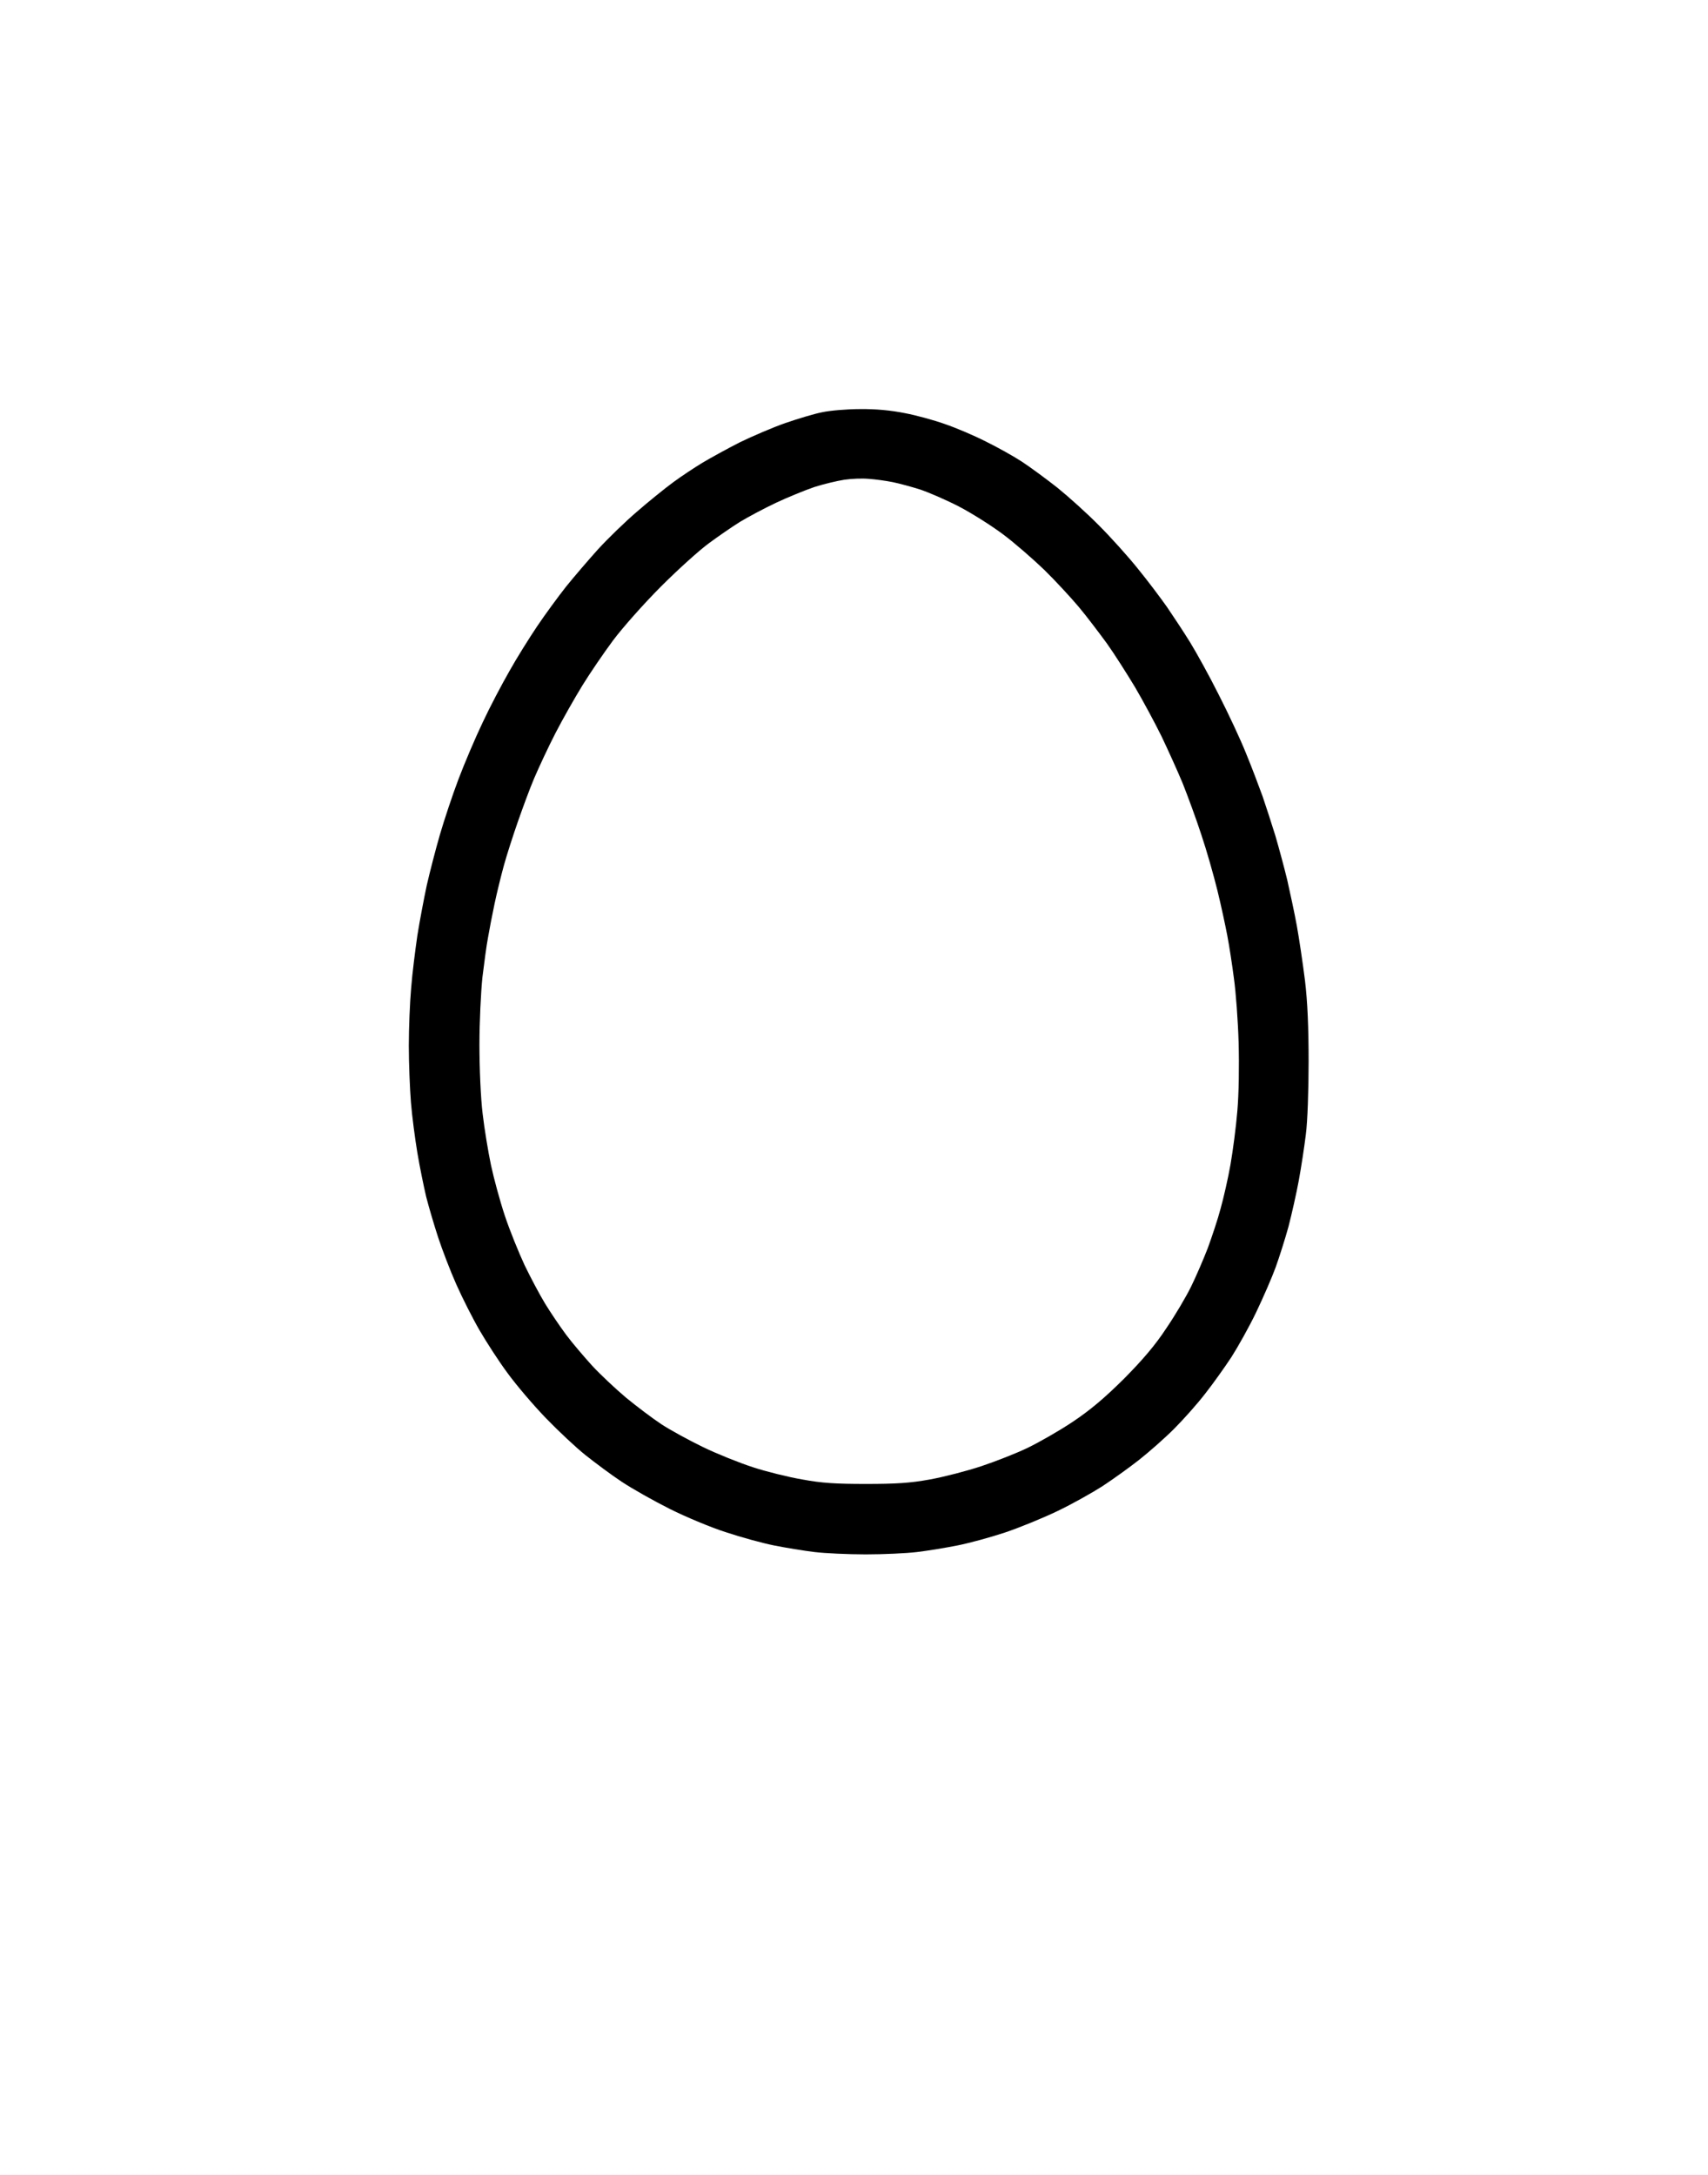 <?xml version="1.0" encoding="UTF-8"?> <svg xmlns="http://www.w3.org/2000/svg" width="798" height="1016" viewBox="0 0 798 1016" fill="none"><rect x="0" y="0" width="798" height="1016" fill="#808080" stroke="none"/><g clip-path="url(#clip0_44_11)"><rect width="798" height="1016" fill="white"></rect><path d="M-724 896V448V0H724V896H-724Z" fill="white"></path><path d="M-400 190.6C-394.2 189.7 -387.9 188.9 -386 188.7C-384.1 188.5 -376.1 188.2 -368.2 188.2C-360.4 188.1 -348.9 188.7 -342.8 189.5C-336.6 190.3 -326.3 192.3 -320 193.9C-313.7 195.5 -304 198.7 -298.5 200.9C-293 203.2 -284.8 207.2 -280.2 209.8C-275.6 212.4 -268 217.4 -263.2 221C-258.5 224.6 -250.7 231.6 -245.9 236.5C-241.1 241.4 -235.2 248 -232.7 251C-230.3 254 -225.9 260.1 -222.9 264.5C-219.9 268.9 -215 277.4 -212 283.5C-208.9 289.6 -204.8 298.8 -202.8 304C-200.8 309.2 -198.3 316.4 -197.1 320C-196 323.6 -194.2 330.1 -193.1 334.5C-192 338.9 -190.4 346.1 -189.6 350.5C-188.8 354.9 -187.4 363.4 -186.6 369.5C-185.8 375.6 -184.6 386.4 -184 393.5C-183.4 400.6 -182.9 418 -182.9 432C-182.9 446 -183.4 463.4 -184 470.5C-184.6 477.6 -185.7 489.1 -186.6 496C-187.4 502.9 -188.7 512.5 -189.5 517.5C-190.3 522.5 -192.1 531.9 -193.4 538.5C-194.7 545.1 -197.4 556.8 -199.4 564.5C-201.3 572.2 -204.7 584.1 -206.8 591C-208.9 597.9 -212.2 607.5 -214 612.5C-215.8 617.5 -219.9 627.1 -223.2 634C-226.4 640.9 -231.2 650.1 -233.7 654.5C-236.3 658.9 -240.9 666.3 -244.1 671C-247.2 675.7 -253 683.8 -257.1 689C-261.1 694.2 -270.1 704.3 -277 711.4C-283.9 718.5 -294 727.9 -299.5 732.3C-305 736.7 -314.2 743.4 -320 747.2C-325.8 751 -335.4 756.5 -341.5 759.4C-347.6 762.4 -356.3 766.2 -361 767.8C-365.7 769.4 -374.9 772 -381.5 773.5C-391.1 775.7 -396.8 776.4 -410 776.8C-422.7 777.1 -429.1 776.8 -437.5 775.5C-443.6 774.6 -452.9 772.5 -458.3 770.9C-463.6 769.3 -472.2 766.2 -477.3 764C-482.3 761.8 -490.1 757.9 -494.5 755.4C-498.9 752.8 -506.3 748 -511 744.6C-515.7 741.3 -524.5 733.6 -530.6 727.5C-536.7 721.5 -544.4 712.9 -547.7 708.5C-551 704.1 -555.7 697.4 -558.2 693.5C-560.6 689.6 -564.7 682.7 -567.2 678C-569.8 673.3 -573.7 665.2 -576 660C-578.3 654.8 -582.2 644.6 -584.6 637.5C-587.1 630.4 -590.4 619.3 -592.1 613C-593.7 606.7 -596.2 595.9 -597.5 589C-598.9 582.1 -600.9 569.5 -601.9 561C-603 552.5 -604.5 537.4 -605.1 527.5C-605.8 516.3 -606.1 499.3 -605.7 482.5C-605.4 467.6 -604.4 448.8 -603.5 440.5C-602.7 432.3 -601.3 420.6 -600.4 414.5C-599.6 408.4 -597.5 397.2 -596 389.5C-594.4 381.8 -591.7 370.8 -590 365C-588.3 359.2 -585 349.3 -582.7 343C-580.4 336.7 -575.1 324.5 -570.9 316C-566.6 307.5 -560 295.8 -556.2 290C-552.3 284.2 -545.6 275.2 -541.2 270C-536.9 264.8 -529.9 257.4 -525.9 253.5C-521.8 249.7 -514.9 243.6 -510.5 240C-506.1 236.4 -497.6 230.2 -491.5 226.2C-485.5 222.1 -473.8 215.5 -465.5 211.5C-457.3 207.4 -445.8 202.5 -440 200.5C-434.2 198.5 -425.2 195.8 -420 194.5C-414.8 193.2 -405.8 191.4 -400 190.6Z" fill="black"></path><path d="M367 197.6C372.8 195.6 380.4 193.3 384 192.6C387.6 191.8 395.6 191.1 401.8 191.1C409.2 191 416.3 191.7 422.8 193C428.1 194 436.5 196.3 441.5 198.1C446.5 199.8 455 203.4 460.5 206.2C466 208.9 473.7 213.2 477.5 215.7C481.3 218.2 488.8 223.7 494 227.8C499.2 232 508 239.9 513.5 245.5C519 251 527.1 260 531.5 265.5C536 271 542.1 279.1 545.2 283.5C548.2 287.9 553.1 295.3 556 300C558.9 304.7 565 315.7 569.4 324.5C573.9 333.3 579.7 345.7 582.2 352C584.8 358.3 588.2 367.3 589.9 372C591.5 376.7 594.2 385 595.9 390.5C597.5 396 600 405.2 601.4 411C602.7 416.8 604.8 426.4 605.9 432.5C607 438.6 608.7 450 609.7 458C610.9 467.9 611.4 479.9 611.4 496C611.4 509.2 610.9 524.1 610.1 530C609.4 535.8 607.9 545.5 606.8 551.5C605.7 557.5 603.5 567.2 602 573C600.4 578.8 597.7 587.3 596 592C594.3 596.7 590.2 606.1 586.9 613C583.6 619.9 578.3 629.3 575.3 634C572.2 638.7 566.8 646.3 563.1 651C559.5 655.7 552.9 663.1 548.5 667.5C544.1 671.9 536.6 678.5 532 682.1C527.3 685.8 519.7 691.2 515 694.3C510.3 697.3 500.9 702.6 494 705.9C487.1 709.2 476.1 713.7 469.5 715.9C462.9 718.1 453 720.8 447.5 721.9C442 723 433.5 724.4 428.5 725C423.5 725.6 412.8 726.1 404.5 726.1C396.3 726.1 385.5 725.6 380.5 725C375.5 724.4 367 723 361.5 721.9C356 720.8 345.9 718 339 715.7C332.1 713.5 320.4 708.6 313 704.9C305.6 701.2 295.5 695.5 290.5 692.2C285.5 688.9 277.9 683.2 273.5 679.7C269.1 676.2 260.8 668.4 255 662.4C249.2 656.4 241.2 647 237.2 641.5C233.1 636 227.3 627 224.1 621.5C220.9 616 216 606.3 213.2 600C210.4 593.7 206.6 583.8 204.7 578C202.8 572.2 200.3 563.7 199.1 559C198 554.3 196.1 545.1 195 538.5C193.9 531.9 192.5 521.3 192 515C191.5 508.7 191 496.8 191 488.5C191 480.3 191.5 468.1 192.1 461.5C192.6 454.9 194 443.9 195 437C196.1 430.1 198.1 419.6 199.4 413.5C200.8 407.4 203.5 396.9 205.5 390C207.5 383.1 211.4 371.4 214.2 364C217 356.6 222.1 344.6 225.5 337.5C228.8 330.4 234.5 319.6 238 313.5C241.4 307.4 247.3 298 251 292.5C254.7 287 260.8 278.7 264.5 274C268.3 269.3 275 261.5 279.4 256.6C283.9 251.7 292 243.8 297.5 239.1C303 234.3 310.7 228.1 314.5 225.3C318.3 222.5 324.5 218.4 328.3 216.1C332 213.9 339.8 209.6 345.7 206.6C351.7 203.7 361.2 199.6 367 197.6Z" fill="black"></path><path d="M380.5 227.5C384.9 226.1 391.2 224.6 394.5 224.1C397.8 223.6 403 223.4 406 223.7C409 223.9 414 224.6 417 225.2C420 225.8 425.9 227.4 430 228.7C434.1 230.1 442.2 233.6 448 236.6C453.8 239.6 463 245.4 468.5 249.5C474 253.6 482.7 261.2 487.9 266.2C493.1 271.3 500.3 279.1 504 283.5C507.7 287.9 513.5 295.6 517.1 300.5C520.6 305.4 526.5 314.7 530.3 321C534 327.3 539.6 337.7 542.7 344C545.7 350.3 550.2 360.2 552.6 366C554.9 371.8 558.9 382.6 561.3 390C563.8 397.4 567.1 409.1 568.8 416C570.5 422.9 572.5 432.3 573.4 437C574.3 441.7 575.7 450.7 576.5 457C577.4 463.3 578.4 476.8 578.7 487C579 498.1 578.8 510.9 578.1 519C577.5 526.4 576 537.7 574.9 544C573.8 550.3 571.7 559.5 570.3 564.5C569 569.5 566.2 577.8 564.3 583C562.3 588.2 558.8 596.3 556.5 601C554.2 605.7 549 614.5 544.9 620.5C539.8 628.3 533.9 635.2 525.1 644.1C515.9 653.2 509.4 658.7 501 664.3C494.7 668.5 485.2 673.9 480 676.4C474.8 678.9 465.1 682.7 458.5 684.9C451.9 687.1 441.1 689.9 434.5 691.1C425.2 692.8 418.5 693.2 404.5 693.2C390.5 693.2 383.9 692.8 374.8 691.1C368.3 690 357.9 687.4 351.8 685.4C345.6 683.4 335.1 679.2 328.5 676C321.9 672.8 313.1 668 309 665.3C304.9 662.6 297.5 657 292.5 652.9C287.5 648.7 280.4 642 276.6 637.9C272.9 633.8 267.4 627.4 264.5 623.5C261.6 619.6 257.2 613.1 254.7 609C252.2 604.9 247.9 596.8 245.1 591C242.4 585.2 238.2 574.9 235.9 568C233.6 561.1 230.7 550.4 229.4 544.3C228.1 538.1 226.3 527.3 225.5 520.3C224.6 513 224 499.1 224 488C224 477.3 224.7 463.1 225.4 456.5C226.2 449.9 227.3 441.6 228 438C228.6 434.4 230 427.2 231.1 422C232.2 416.8 234.2 408.7 235.5 404C236.8 399.3 239.7 390.3 241.9 384C244.1 377.7 247.5 368.4 249.6 363.5C251.7 358.6 256.1 349.1 259.5 342.5C262.9 335.9 268.6 325.9 272.1 320.2C275.6 314.5 282.1 305 286.4 299.2C290.8 293.3 300.9 281.9 308.9 273.9C316.9 265.9 327 256.8 331.3 253.7C335.5 250.6 342 246.1 345.7 243.8C349.5 241.5 357 237.5 362.5 234.9C368 232.3 376.1 229 380.5 227.5Z" fill="white"></path><path d="M-378.9 274C-368.4 254.5 -358.3 235.2 -356.3 231.1L-352.8 223.8L-347.2 224.5C-344.1 224.8 -338.1 225.8 -334 226.7C-329.9 227.5 -322.9 229.3 -318.5 230.7C-314.1 232.1 -306.5 235.2 -301.5 237.7C-296.6 240.2 -289.6 244.2 -286 246.8C-282.4 249.3 -275.4 255.4 -270.5 260.4C-265.5 265.4 -258.6 273.8 -255.1 279C-251.7 284.2 -246.6 293.2 -243.8 299C-241 304.8 -236.8 315.4 -234.5 322.5C-232.1 329.6 -229 340.9 -227.7 347.5C-226.3 354.1 -224.4 364.4 -223.6 370.5C-222.8 376.6 -221.6 389.4 -220.9 399C-220.2 409.8 -220 425.6 -220.3 440C-220.7 452.9 -221.7 470.7 -222.5 479.5C-223.4 488.3 -224.9 501.6 -226 509C-227.1 516.4 -229.1 528.1 -230.5 535C-231.9 541.9 -234.8 554.3 -236.9 562.5C-239.1 570.8 -243.3 584.5 -246.3 593C-249.3 601.5 -253.8 613.2 -256.4 619C-259 624.8 -263.6 634.2 -266.7 640C-269.7 645.8 -275.5 655.5 -279.5 661.5C-283.5 667.5 -291.1 677.5 -296.3 683.5C-301.5 689.5 -309.3 697.6 -313.6 701.3C-317.9 705.1 -325.3 710.7 -330 713.9C-334.7 717.1 -341.3 721.1 -344.8 722.9C-348.2 724.6 -351 725.7 -351 725.3C-351 724.8 -348.5 720.7 -345.4 716C-342.3 711.3 -337.8 703.6 -335.4 698.8C-333 693.9 -329.7 686.7 -328.1 682.8C-326.5 678.8 -323.9 670.1 -322.2 663.5C-320.5 656.9 -318.6 645.9 -318 639C-317.4 632.1 -317.1 622.5 -317.5 617.5C-317.8 612.5 -318.8 604.7 -319.5 600C-320.3 595.3 -322.1 587.5 -323.5 582.5C-325 577.5 -327.7 569.7 -329.7 565C-331.7 560.3 -335.5 552.7 -338.1 548C-340.7 543.3 -345.6 535.7 -349.1 531C-352.5 526.3 -365.3 512.4 -377.5 500C-389.7 487.6 -402.1 474.1 -405.2 470C-408.3 465.9 -412.6 458.9 -414.8 454.5C-417.1 450.1 -420.1 442 -421.7 436.5C-424.3 427.1 -424.4 425.3 -424.5 406.5C-424.5 389.3 -424.2 385 -422.2 376C-420.9 370.2 -417.7 359 -415 351C-412.4 343 -407.4 330.4 -404.1 323C-400.7 315.6 -389.4 293.5 -378.9 274Z" fill="white"></path><path d="M-426.5 233.3C-420.5 231.3 -410.6 228.7 -404.6 227.4C-398.6 226.2 -393.5 225.6 -393.3 226.1C-393.1 226.5 -398.9 238.3 -406.2 252.2C-413.4 266.1 -423.4 285.5 -428.3 295.4C-433.2 305.3 -439.4 318.6 -442 324.9C-444.7 331.3 -448.5 341.2 -450.5 346.9C-452.5 352.7 -455.2 361.7 -456.5 366.9C-457.8 372.2 -459.6 381.6 -460.6 387.9C-461.8 396.4 -462.1 403.2 -461.7 413.4C-461.4 421.1 -460.5 430.8 -459.6 434.9C-458.7 439.1 -456.8 446 -455.3 450.4C-453.9 454.8 -450.7 462.5 -448.2 467.4C-445.7 472.4 -441.6 479.6 -439 483.4C-436.4 487.3 -431.9 493.4 -429 496.9C-426.1 500.5 -415.3 512.7 -405 523.9C-394.7 535.2 -384.9 546 -383.3 547.9C-381.7 549.9 -378.1 554.6 -375.3 558.4C-372.5 562.3 -368.4 568.8 -366.2 572.9C-364 577.1 -360.8 584.3 -359.2 588.9C-357.5 593.6 -355.4 601.5 -354.4 606.4C-353.3 612.2 -352.7 620.3 -352.7 628.9C-352.6 638.2 -353.2 645.1 -354.4 650.9C-355.4 655.6 -357.1 662.1 -358.2 665.4C-359.3 668.7 -361.8 674.8 -363.7 678.9C-365.6 683.1 -369.7 690.2 -372.8 694.9C-375.9 699.6 -382.1 707.2 -386.5 711.8C-390.9 716.5 -398.6 723.4 -403.5 727.2C-408.5 731 -415.1 735.7 -418.3 737.5C-423.7 740.7 -424.4 740.9 -430.8 740.4C-434.5 740.1 -442.2 738.7 -448 737.3C-453.8 735.8 -462.3 733.1 -467 731.1C-471.7 729.1 -479.6 724.7 -484.5 721.4C-489.5 718.2 -497.8 711.2 -503.1 706C-508.3 700.7 -515 693.1 -517.9 688.9C-520.8 684.8 -525.4 677.6 -528.2 672.9C-531 668.3 -535.4 659.6 -538.1 653.7C-540.8 647.8 -545 637 -547.5 629.7C-550.1 622.4 -553.6 610.4 -555.5 602.9C-557.4 595.5 -560 583.4 -561.4 575.9C-562.7 568.5 -564.5 556.8 -565.4 549.9C-566.3 543.1 -567.4 531.8 -567.9 524.9C-568.5 518.1 -569.2 504.8 -569.5 495.4C-569.9 486.1 -569.7 469.7 -569.1 458.9C-568.5 448.2 -567.4 433.8 -566.5 426.9C-565.7 420.1 -564 408.4 -562.6 400.9C-561.2 393.5 -558.5 382 -556.6 375.4C-554.8 368.8 -551.5 358.9 -549.5 353.4C-547.4 347.9 -543.8 339.4 -541.4 334.4C-539.1 329.5 -534.8 321.6 -531.9 316.9C-529.1 312.3 -524 304.8 -520.7 300.4C-517.3 296 -510.1 287.9 -504.5 282.3C-499 276.8 -491.4 269.8 -487.5 266.8C-483.7 263.7 -476.2 258.4 -471 255C-465.8 251.5 -456.1 246.1 -449.5 242.9C-442.9 239.7 -432.6 235.4 -426.5 233.3Z" fill="white"></path></g><defs><clipPath id="clip0_44_11"><rect width="798" height="1016" fill="white"></rect></clipPath></defs></svg> 